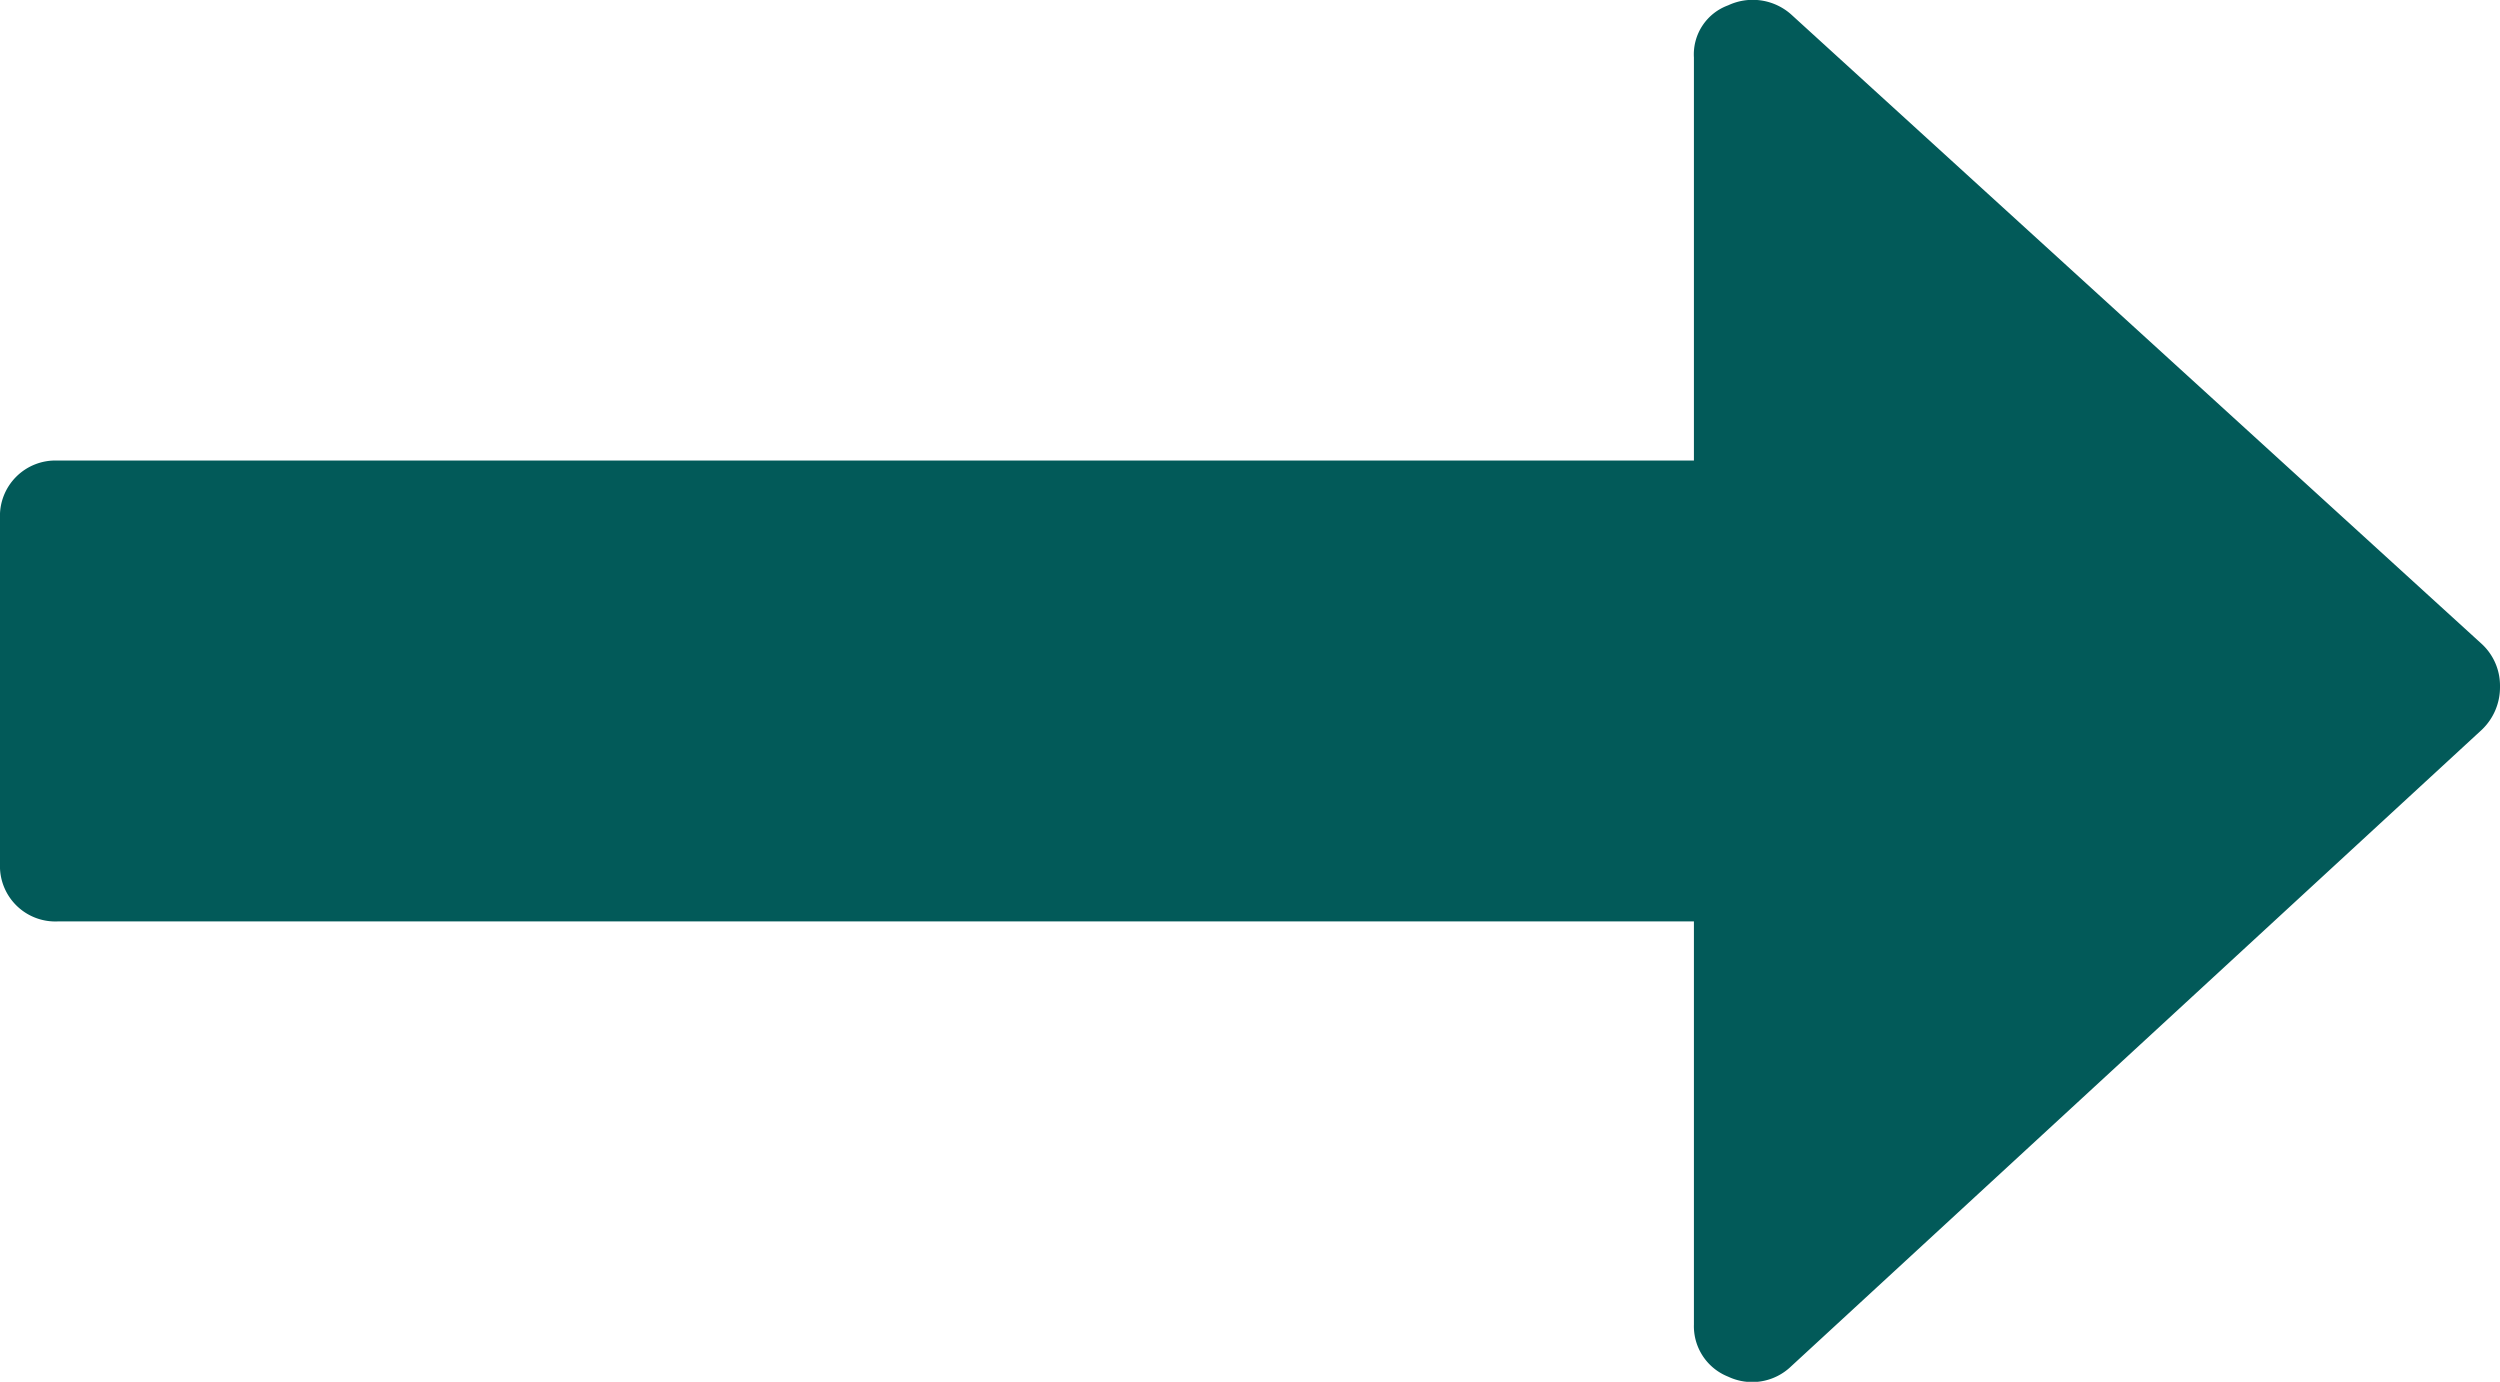 <svg xmlns="http://www.w3.org/2000/svg" width="24.34" height="13.453" viewBox="0 0 24.34 13.453"><path id="Path_54" data-name="Path 54" d="M29.165,143.324l-6.727-6.132a.563.563,0,0,0-.613-.088.508.508,0,0,0-.333.508v3.924H5.561A.54.54,0,0,0,5,142.1v3.363a.539.539,0,0,0,.561.56H21.492v3.924a.528.528,0,0,0,.333.508.546.546,0,0,0,.613-.1l6.727-6.2a.572.572,0,0,0,.175-.42A.553.553,0,0,0,29.165,143.324Z" transform="translate(-5 -137.052)" fill="#025a59"></path></svg>